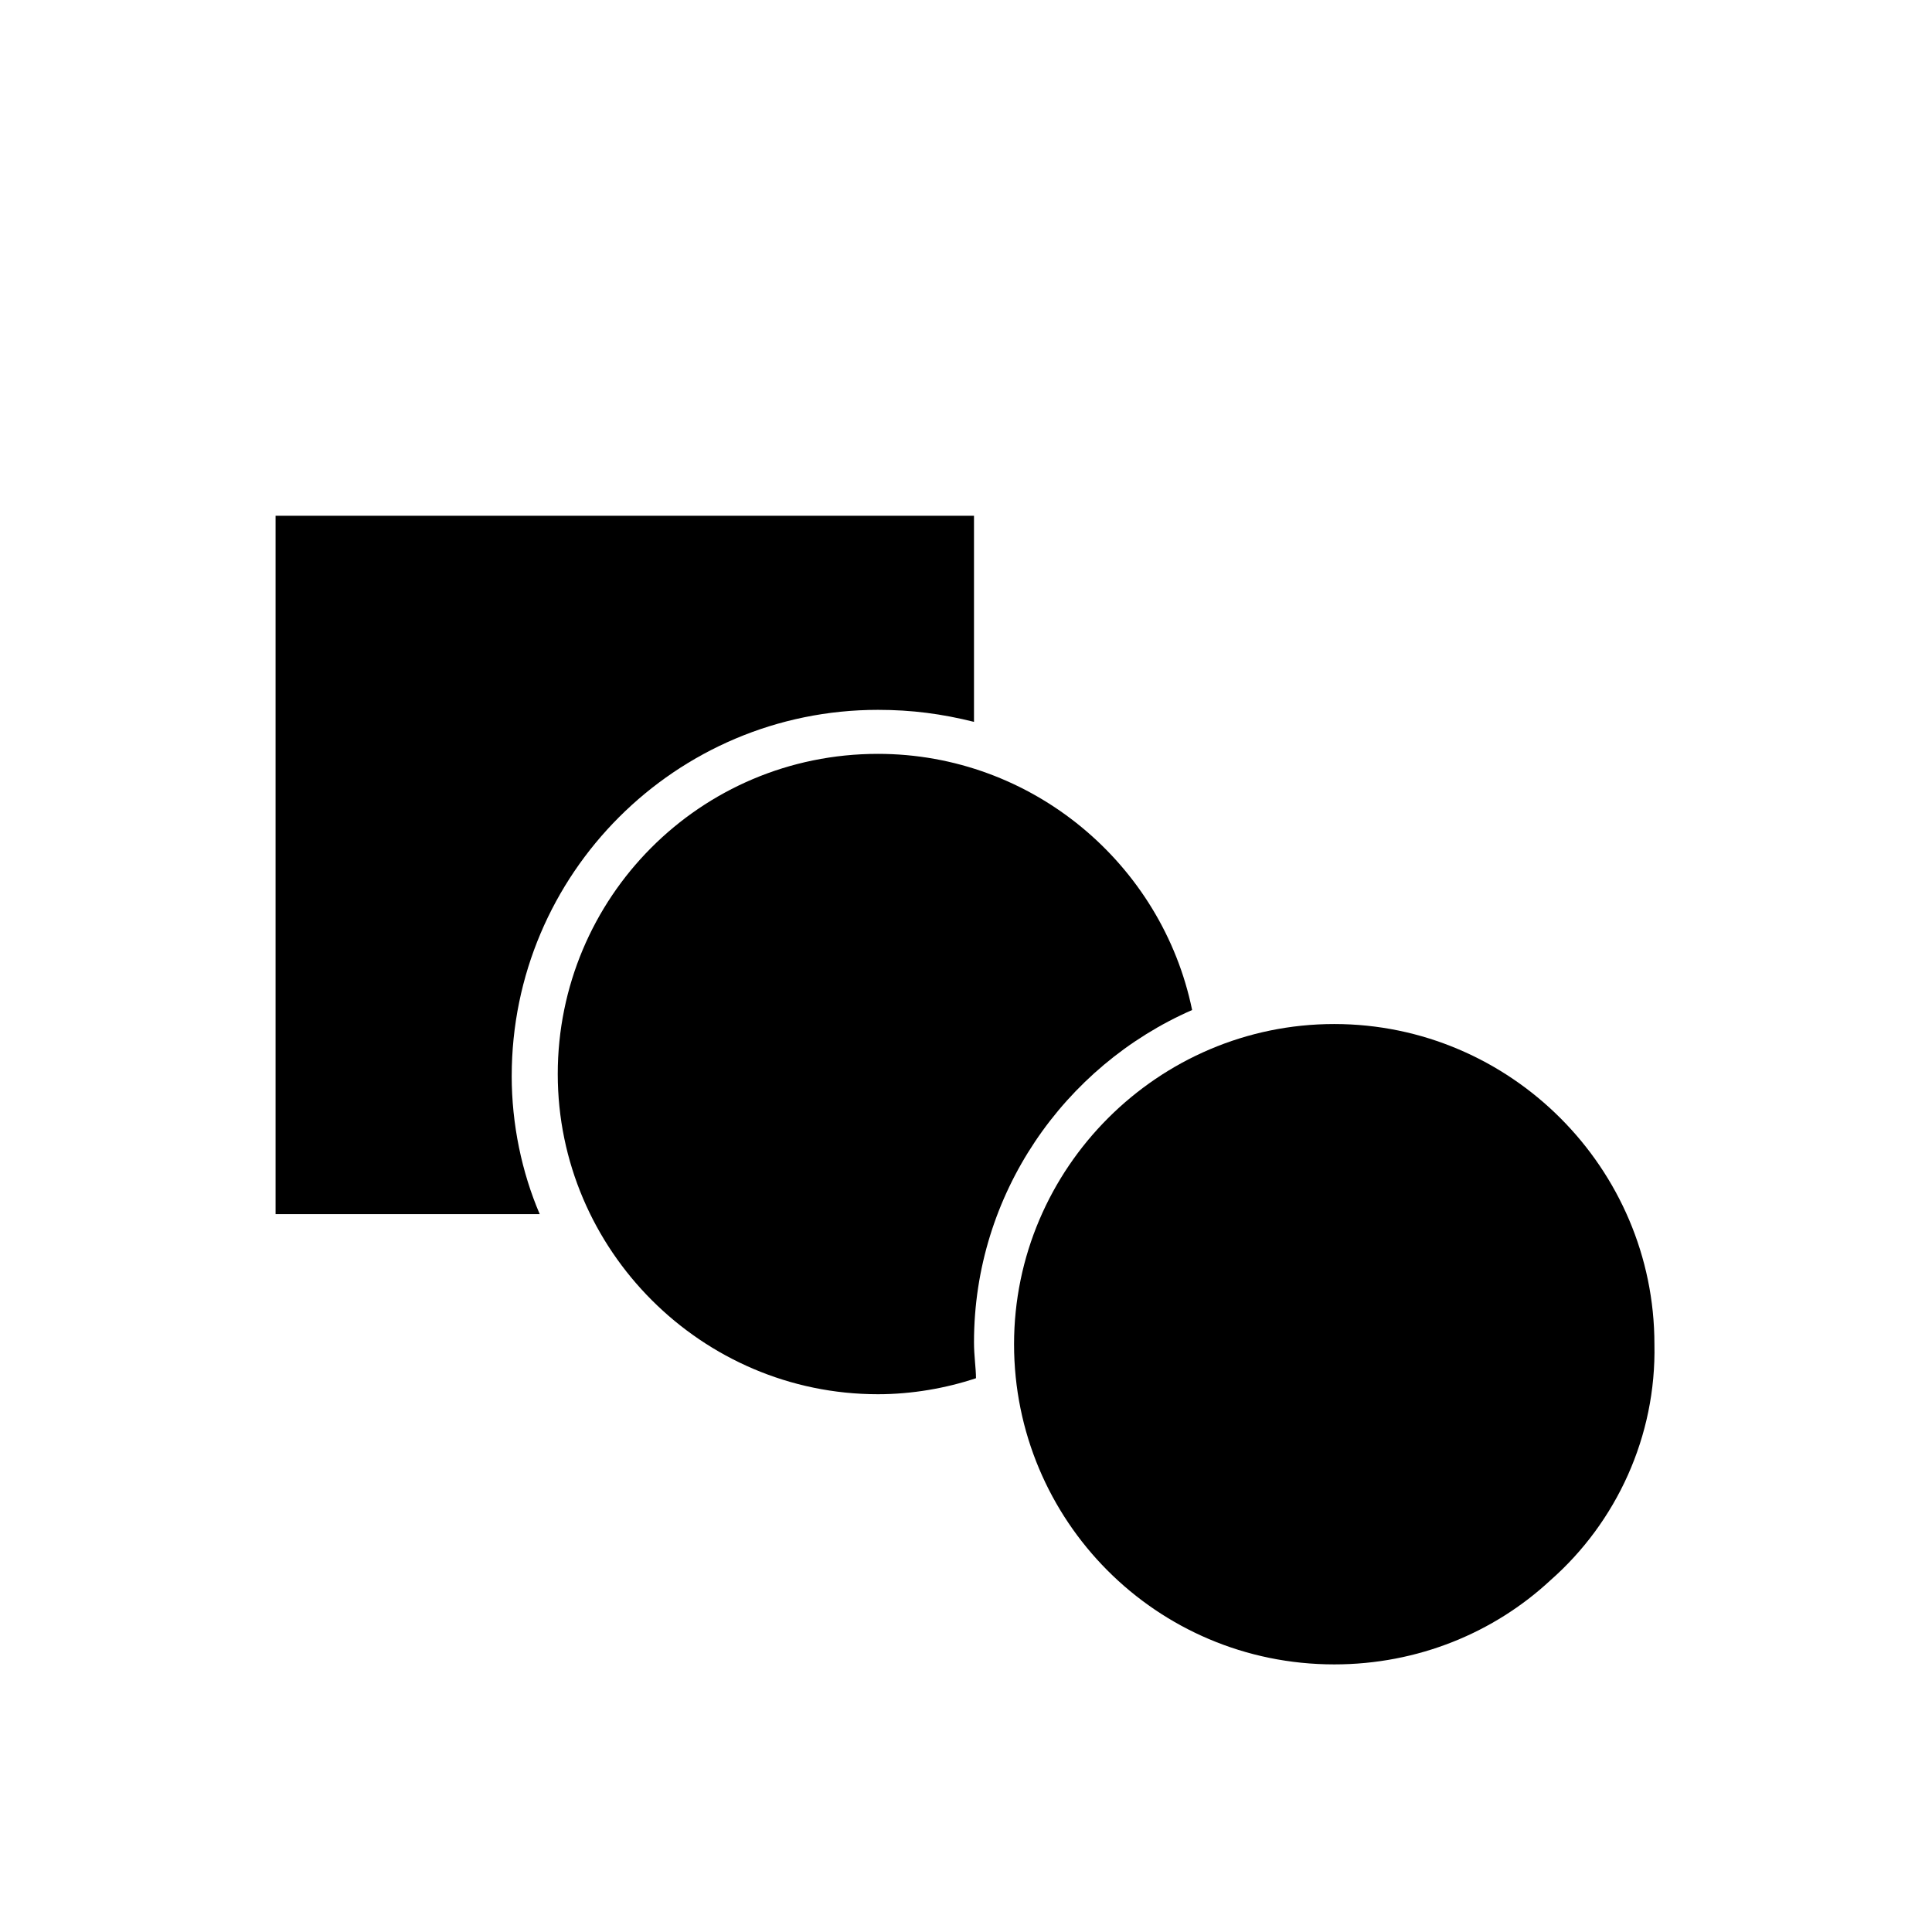 <?xml version="1.0" encoding="UTF-8"?>
<!-- Uploaded to: SVG Repo, www.svgrepo.com, Generator: SVG Repo Mixer Tools -->
<svg fill="#000000" width="800px" height="800px" version="1.1" viewBox="144 144 512 512" xmlns="http://www.w3.org/2000/svg">
 <g>
  <path d="m279.61 429.17c0-53.562 43.488-97.051 97.051-97.051 9.016 0 16.969 1.062 25.457 3.184v-54.625h-185.09v185.08h70.004c-4.773-11.137-7.426-23.863-7.426-36.59z"/>
  <path d="m554.86 562.81c-14.848 13.789-35 22.273-57.273 22.273-47.199 0-84.852-38.184-84.852-84.852s38.184-84.852 84.852-84.852 84.852 38.184 84.852 84.852c0.527 24.395-10.078 47.199-27.578 62.578"/>
  <path d="m402.12 499.7c0-39.242 23.863-73.184 57.805-88.035-7.953-38.715-42.426-67.883-83.262-67.883-47.199 0-84.852 38.184-84.852 84.852 0 46.668 38.184 84.852 84.852 84.852 9.016 0 18.031-1.59 25.984-4.242 0-2.648-0.527-5.832-0.527-9.543z"/>
 </g>
</svg>